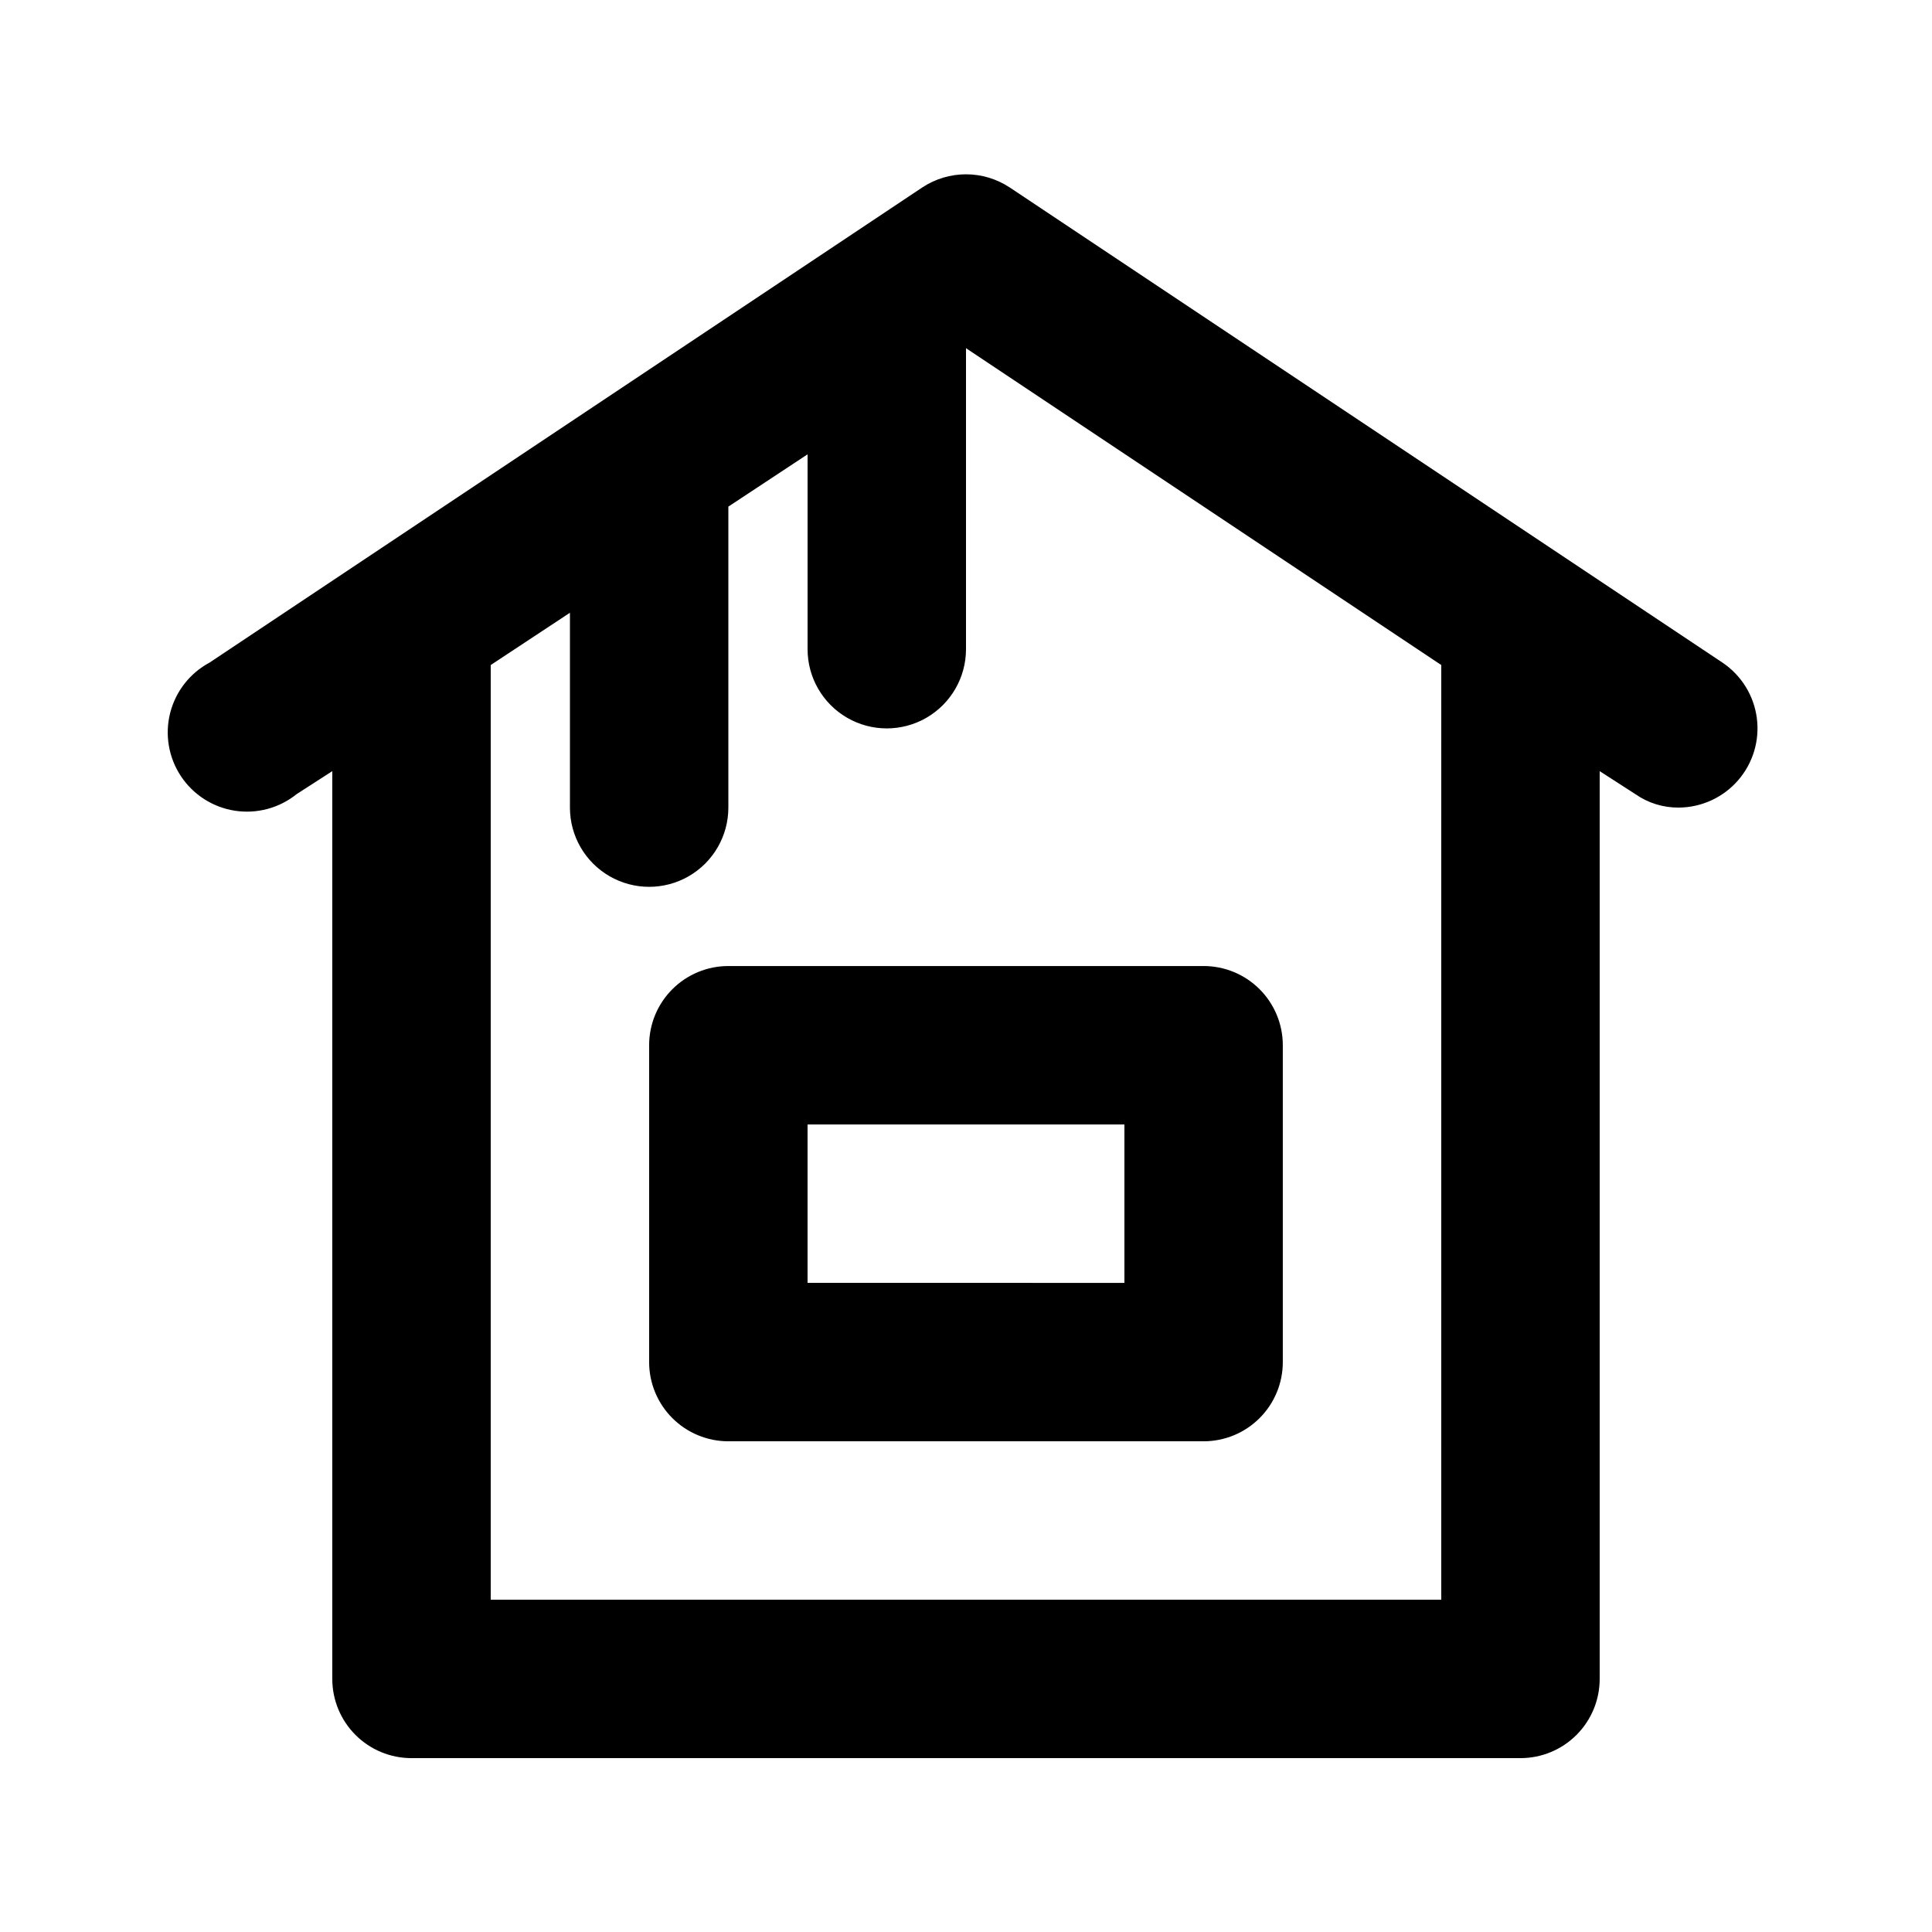 <?xml version="1.0" encoding="UTF-8"?>
<!-- Uploaded to: ICON Repo, www.svgrepo.com, Generator: ICON Repo Mixer Tools -->
<svg fill="#000000" width="800px" height="800px" version="1.1" viewBox="144 144 512 512" xmlns="http://www.w3.org/2000/svg">
 <path d="m600.47 319.6-188.93-125.95v0.004c-3.426-2.258-7.441-3.461-11.543-3.461-4.106 0-8.121 1.203-11.547 3.461l-188.93 125.95v-0.004c-5.203 2.793-8.992 7.648-10.434 13.375-1.441 5.727-0.402 11.797 2.859 16.719 3.262 4.926 8.445 8.246 14.281 9.152 5.84 0.902 11.785-0.691 16.387-4.398l9.445-6.086v240.57c0 5.57 2.211 10.906 6.148 14.844s9.277 6.148 14.844 6.148h293.89c5.57 0 10.91-2.211 14.844-6.148 3.938-3.938 6.148-9.273 6.148-14.844v-240.57l9.445 6.086h0.004c3.379 2.367 7.418 3.617 11.543 3.57 6.019-0.047 11.73-2.676 15.68-7.219 3.953-4.543 5.762-10.562 4.969-16.531-0.789-5.969-4.106-11.309-9.102-14.668zm-74.523 248.34h-251.9v-247.7l20.992-13.855v51.641c0 7.5 4 14.43 10.496 18.18 6.492 3.75 14.496 3.75 20.992 0 6.492-3.75 10.496-10.68 10.496-18.18v-79.77l20.992-13.855v51.641c0 7.5 4 14.43 10.496 18.18 6.492 3.75 14.496 3.75 20.992 0 6.492-3.75 10.496-10.68 10.496-18.18v-79.77l125.95 83.969zm-209.92-146.94v83.969-0.004c0 5.57 2.211 10.91 6.148 14.844 3.938 3.938 9.273 6.148 14.844 6.148h125.95c5.566 0 10.906-2.211 14.84-6.148 3.938-3.934 6.148-9.273 6.148-14.844v-83.965c0-5.57-2.211-10.91-6.148-14.844-3.934-3.938-9.273-6.148-14.84-6.148h-125.95c-5.57 0-10.906 2.211-14.844 6.148-3.938 3.934-6.148 9.273-6.148 14.844zm41.984 20.992h83.969v41.984l-83.969-0.004z"/>
</svg>